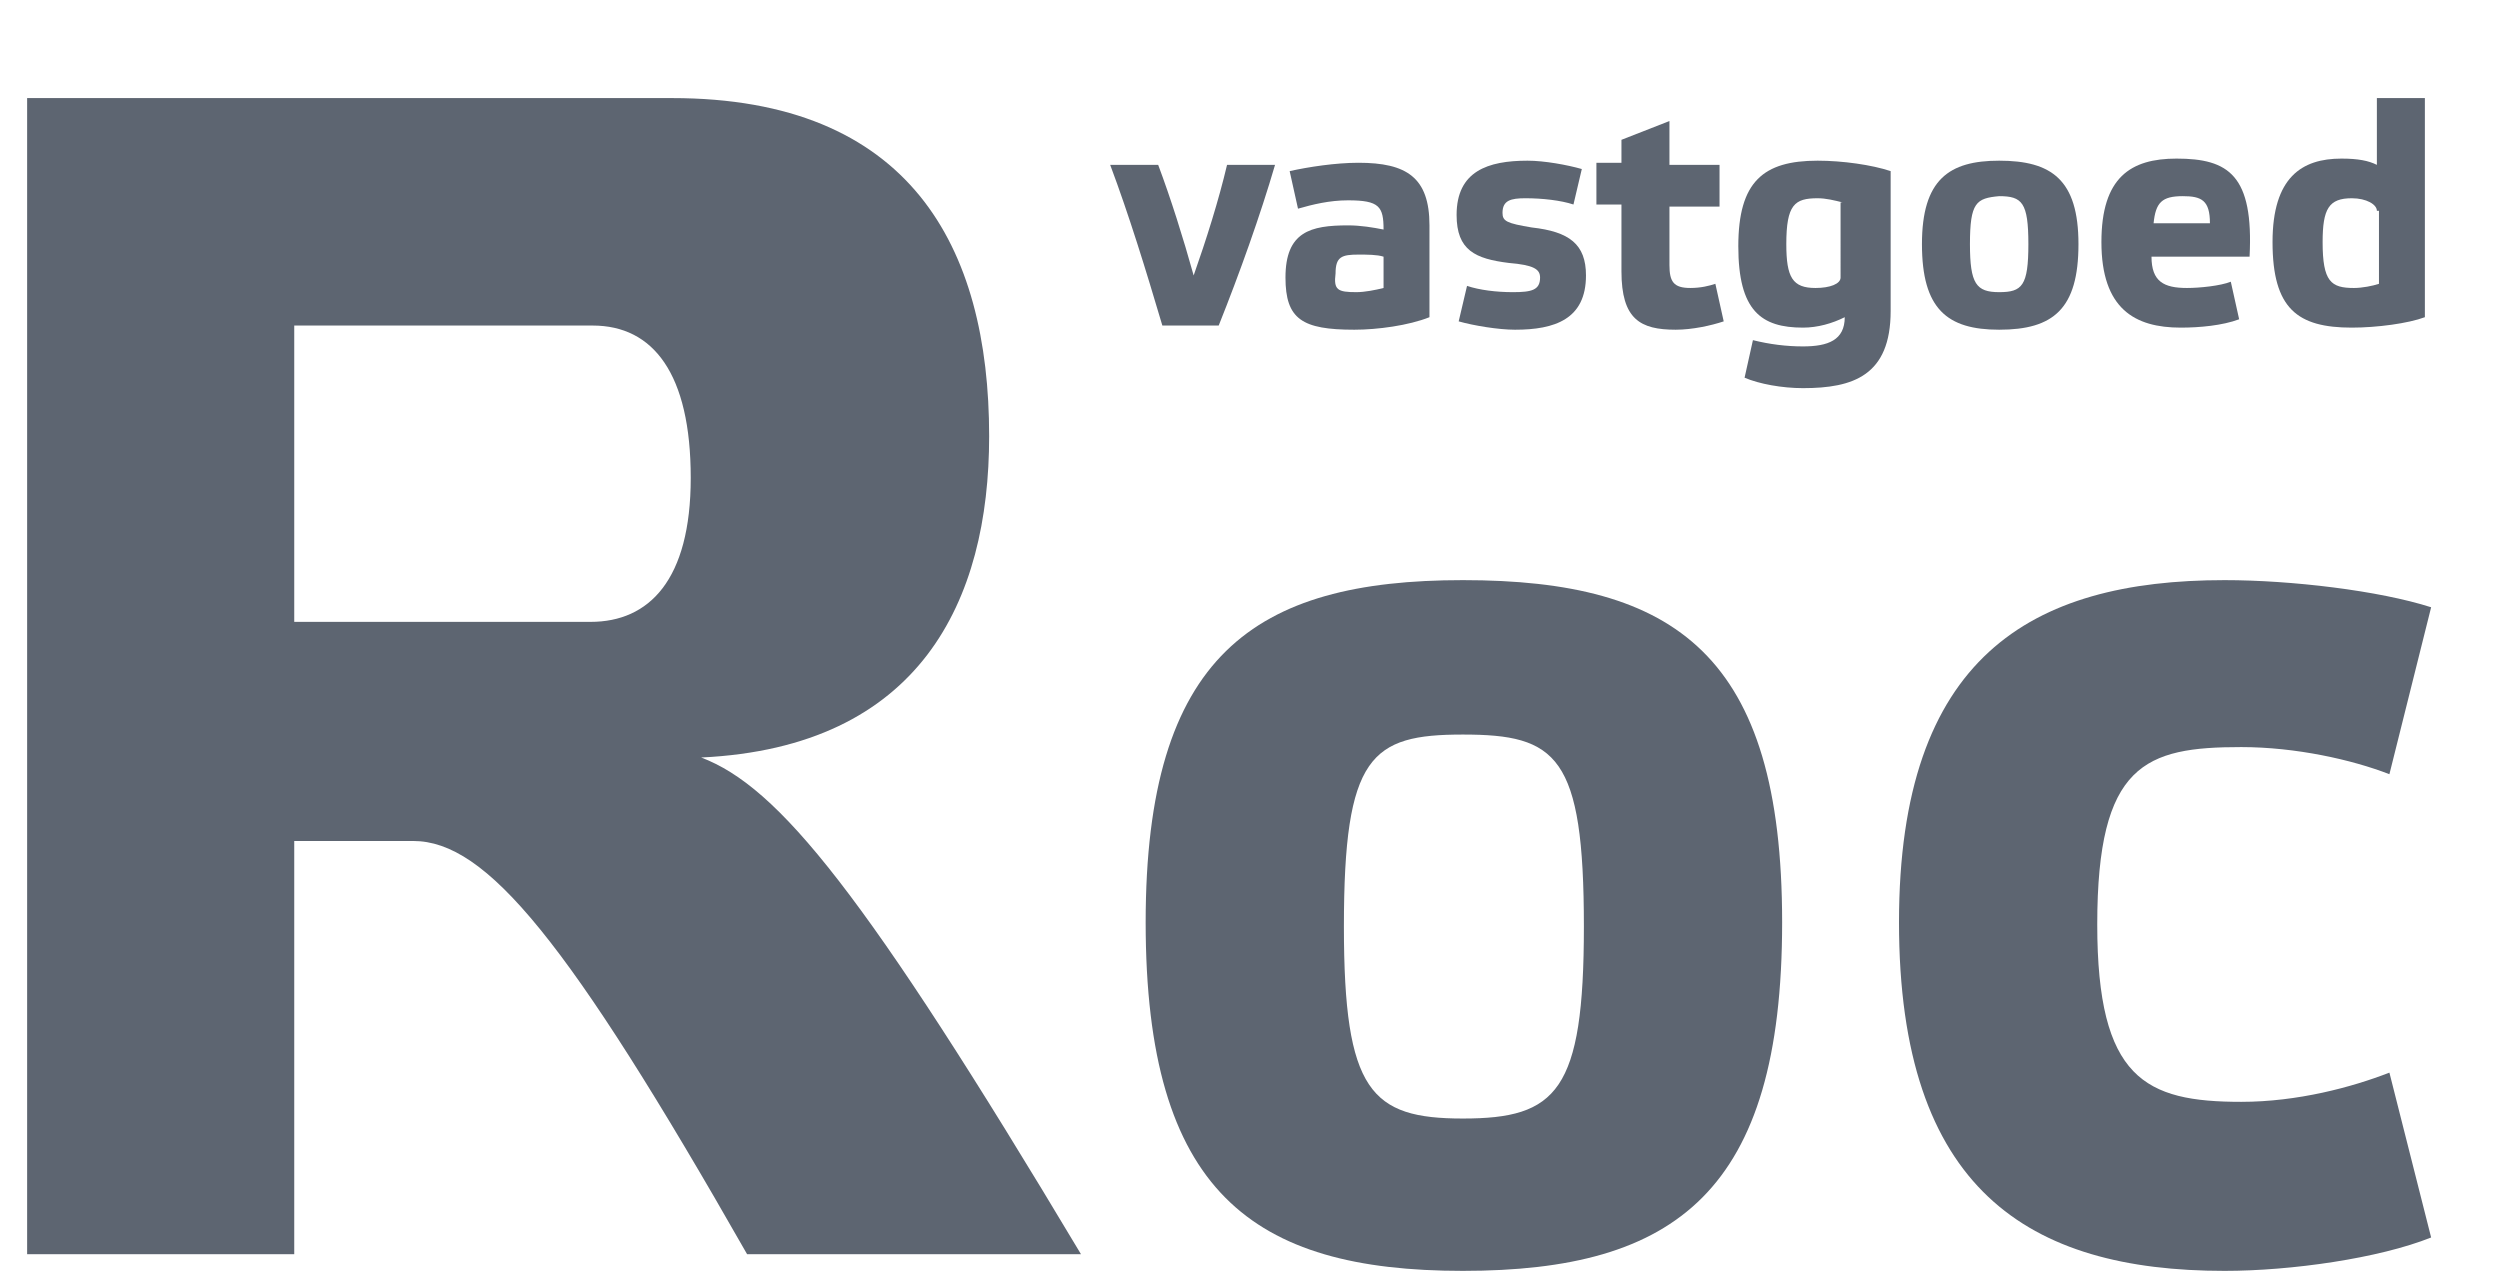 <?xml version="1.0" encoding="utf-8"?>
<!-- Generator: Adobe Illustrator 21.1.0, SVG Export Plug-In . SVG Version: 6.00 Build 0)  -->
<svg version="1.1" id="Laag_1" xmlns="http://www.w3.org/2000/svg" xmlns:xlink="http://www.w3.org/1999/xlink" x="0px" y="0px"
	 viewBox="0 0 119.8 60.9" style="enable-background:new 0 0 119.8 60.9;" xml:space="preserve">
<style type="text/css">
	.st0{fill:#5D6571;}
</style>
<g>
	<path class="st0" d="M51.8,60.1h-16c-8.6-15.1-12.5-19.8-16-19.8h-5.7v19.8H1.3V4.7h30.9c11.4,0,15.2,7.1,15.2,16.2
		c0,7.9-3.3,14.9-13.8,15.4C37.3,37.7,41.4,42.7,51.8,60.1z M14.1,29.8h14.2c2.8,0,4.8-2,4.8-6.9c0-5-1.8-7.3-4.7-7.3H14.1V29.8z"/>
	<path class="st0" d="M54.9,44.2c0-12.8,5.2-16.4,15.2-16.4c10.2,0,15.3,3.6,15.3,16.4c0,12.9-5.1,16.7-15.3,16.7
		C60,60.9,54.9,57.1,54.9,44.2z M64.4,44.4c0,7.9,1.3,9.2,5.7,9.2c4.5,0,5.8-1.3,5.8-9.2c0-8.2-1.3-9.2-5.8-9.2
		C65.7,35.2,64.4,36.2,64.4,44.4z"/>
	<path class="st0" d="M116.5,59.3c-2.5,1-6.7,1.6-9.9,1.6c-9.4,0-15.6-3.9-15.6-16.7c0-12.7,6.3-16.4,15.6-16.4
		c3.2,0,7.4,0.5,9.9,1.3l-2,8c-1.8-0.7-4.5-1.3-7.1-1.3c-4.6,0-6.9,0.8-6.9,8.5c0,7.4,2.3,8.5,6.9,8.5c2.7,0,5.3-0.7,7.1-1.4
		L116.5,59.3z"/>
</g>
<g>
	<path class="st0" d="M58.8,7.9h2.3c-0.7,2.4-1.7,5.2-2.7,7.7h-2.7c-0.8-2.7-1.6-5.3-2.5-7.7h2.3c0.6,1.6,1.2,3.5,1.7,5.3
		C57.8,11.5,58.4,9.6,58.8,7.9z"/>
	<path class="st0" d="M68.5,15.2c-1,0.4-2.5,0.6-3.6,0.6c-2.5,0-3.3-0.5-3.3-2.5c0-2.2,1.2-2.5,3-2.5c0.6,0,1.2,0.1,1.7,0.2
		c0-1.1-0.2-1.4-1.7-1.4c-0.9,0-1.7,0.2-2.4,0.4l-0.4-1.8c0.9-0.2,2.2-0.4,3.3-0.4c2.3,0,3.4,0.7,3.4,3V15.2z M65,14
		c0.4,0,0.9-0.1,1.3-0.2v-1.5c-0.3-0.1-0.8-0.1-1.2-0.1c-0.8,0-1.1,0.1-1.1,0.9C63.9,13.9,64.1,14,65,14z"/>
	<path class="st0" d="M75.4,9.8c-0.6-0.2-1.5-0.3-2.3-0.3c-0.7,0-1.1,0.1-1.1,0.7c0,0.4,0.2,0.5,1.4,0.7c1.8,0.2,2.6,0.8,2.6,2.3
		c0,2.1-1.5,2.6-3.4,2.6c-0.8,0-2-0.2-2.7-0.4l0.4-1.7c0.6,0.2,1.4,0.3,2.2,0.3c0.9,0,1.3-0.1,1.3-0.7c0-0.4-0.3-0.6-1.5-0.7
		c-1.6-0.2-2.5-0.6-2.5-2.3c0-2.1,1.5-2.6,3.4-2.6c0.8,0,1.9,0.2,2.6,0.4L75.4,9.8z"/>
	<path class="st0" d="M80,9.8v2.9c0,0.8,0.2,1.1,1,1.1c0.5,0,0.9-0.1,1.2-0.2l0.4,1.8c-0.6,0.2-1.5,0.4-2.3,0.4
		c-1.7,0-2.6-0.5-2.6-2.8V9.8h-1.2v-2h1.2V6.7L80,5.8v2.1h2.4v2H80z"/>
	<path class="st0" d="M86.4,15.7c-2,0-3.1-0.8-3.1-3.9c0-3.1,1.2-4.1,3.8-4.1c1.2,0,2.6,0.2,3.5,0.5v6.7c0,3.1-1.8,3.7-4.2,3.7
		c-1,0-2.1-0.2-2.8-0.5l0.4-1.8c0.8,0.2,1.6,0.3,2.4,0.3c1.2,0,2-0.3,2-1.4C87.8,15.5,87.1,15.7,86.4,15.7z M88.3,9.7
		c-0.4-0.1-0.8-0.2-1.2-0.2c-1.1,0-1.5,0.3-1.5,2.2c0,1.6,0.3,2.1,1.4,2.1c0.7,0,1.2-0.2,1.2-0.5V9.7z"/>
	<path class="st0" d="M92.1,11.7c0-3.1,1.3-4,3.7-4c2.5,0,3.8,0.9,3.8,4c0,3.1-1.2,4.1-3.8,4.1C93.3,15.8,92.1,14.8,92.1,11.7z
		 M94.4,11.7c0,1.9,0.3,2.3,1.4,2.3c1.1,0,1.4-0.3,1.4-2.3c0-2-0.3-2.3-1.4-2.3C94.7,9.5,94.4,9.7,94.4,11.7z"/>
	<path class="st0" d="M107.3,15.3c-0.8,0.3-1.9,0.4-2.8,0.4c-2.2,0-3.8-0.9-3.8-4.1c0-3.1,1.4-4,3.6-4c2.5,0,3.7,0.8,3.5,4.7h-4.7
		c0,1.2,0.6,1.5,1.7,1.5c0.6,0,1.6-0.1,2.1-0.3L107.3,15.3z M103.2,10.7h2.7c0-1.1-0.4-1.3-1.3-1.3C103.6,9.4,103.3,9.7,103.2,10.7z
		"/>
	<path class="st0" d="M116.2,15.2c-0.8,0.3-2.3,0.5-3.5,0.5c-2.6,0-3.8-0.9-3.8-4.1c0-3.1,1.4-4,3.3-4c0.8,0,1.3,0.1,1.7,0.3V4.7
		h2.3V15.2z M113.9,10.1c0-0.3-0.5-0.6-1.2-0.6c-1.1,0-1.4,0.5-1.4,2.1c0,1.9,0.4,2.2,1.5,2.2c0.4,0,0.9-0.1,1.2-0.2V10.1z"/>
</g>
</svg>
